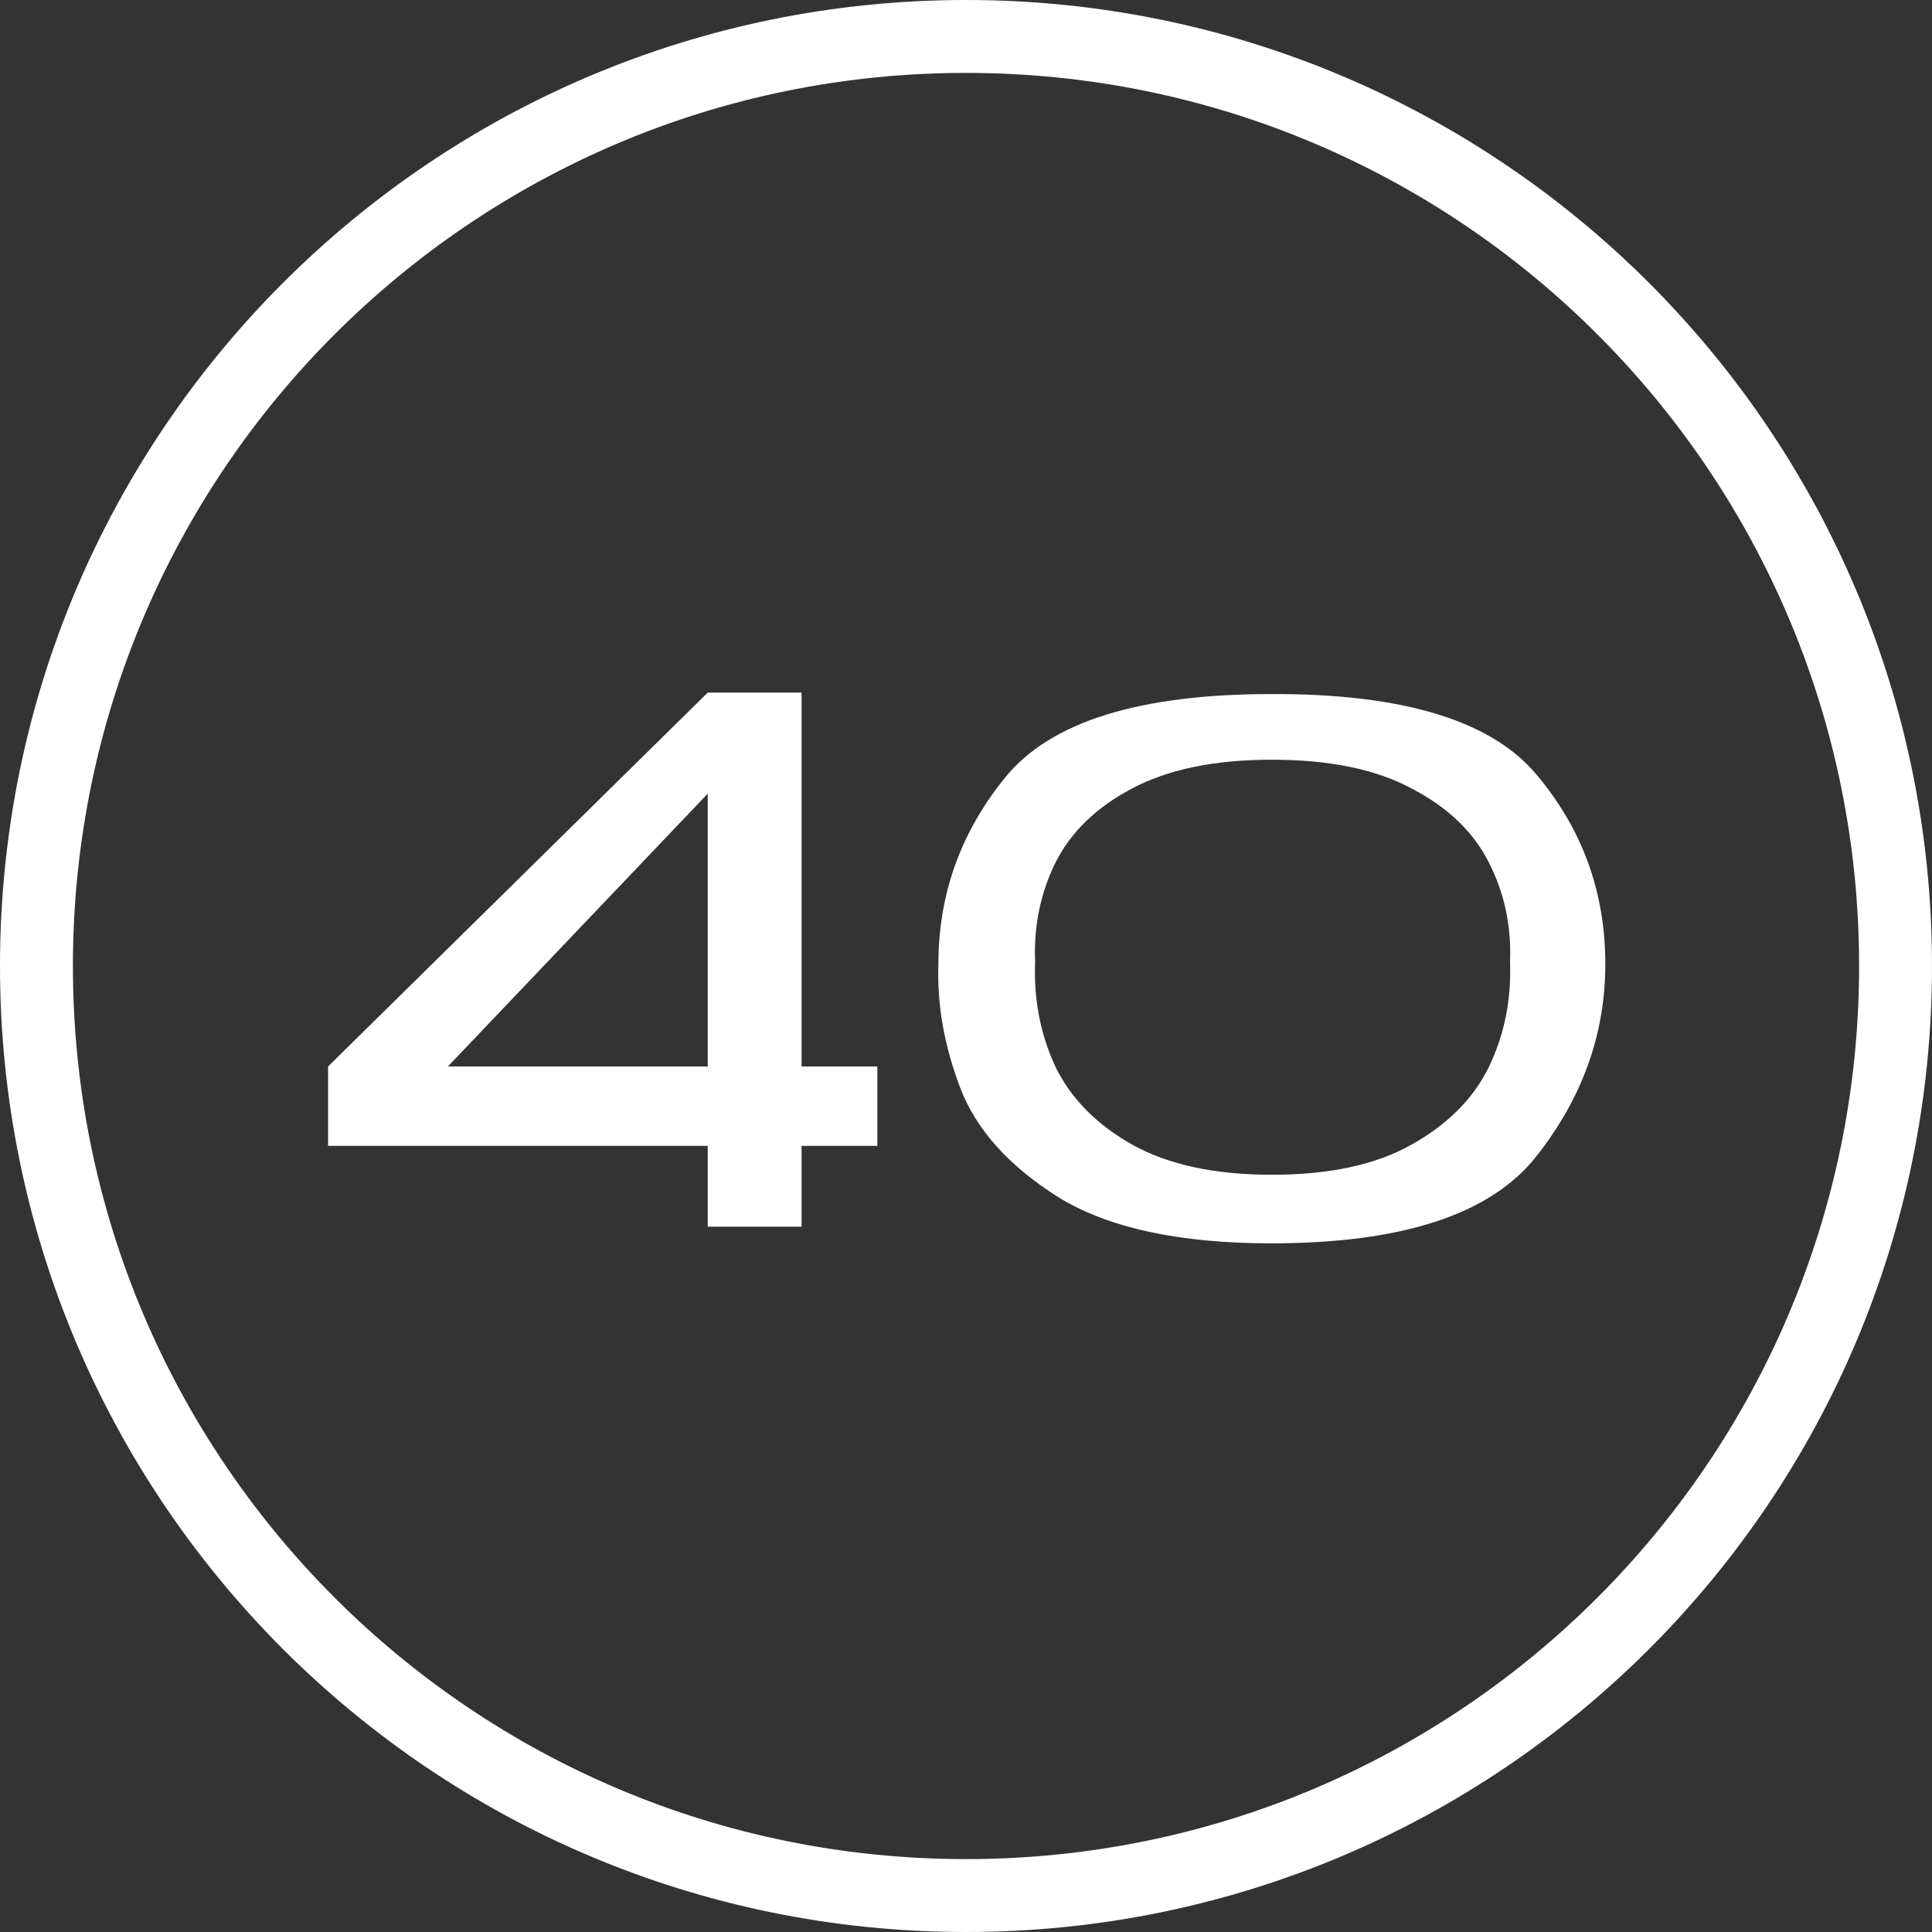 <?xml version="1.0" encoding="UTF-8"?> <svg xmlns="http://www.w3.org/2000/svg" width="53" height="53" viewBox="0 0 53 53" fill="none"><rect x="0" y="0" width="53" height="53" fill="#333333" stroke="none"/> <path fill-rule="evenodd" clip-rule="evenodd" d="M26.5 51C40.031 51 51 40.031 51 26.5C51 12.969 40.031 2 26.5 2C12.969 2 2 12.969 2 26.5C2 40.031 12.969 51 26.5 51ZM26.5 53C41.136 53 53 41.136 53 26.5C53 11.864 41.136 0 26.5 0C11.864 0 0 11.864 0 26.5C0 41.136 11.864 53 26.5 53Z" fill="white"></path> <path d="M34.87 19.04C38.487 19.026 40.916 19.766 42.157 21.257C43.411 22.749 44.038 24.478 44.038 26.445C44.038 28.372 43.404 30.134 42.137 31.732C40.883 33.316 38.461 34.108 34.87 34.108C32.349 34.108 30.402 33.685 29.029 32.84C27.67 31.982 26.772 30.979 26.337 29.831C25.901 28.682 25.703 27.554 25.743 26.445C25.743 24.531 26.356 22.822 27.584 21.317C28.825 19.799 31.254 19.04 34.87 19.04ZM34.89 32.227C36.474 32.227 37.755 31.949 38.731 31.395C39.721 30.84 40.428 30.128 40.85 29.256C41.272 28.372 41.464 27.415 41.424 26.386C41.464 25.409 41.272 24.505 40.85 23.673C40.428 22.828 39.721 22.148 38.731 21.634C37.755 21.105 36.474 20.841 34.89 20.841C33.319 20.841 32.039 21.105 31.049 21.634C30.072 22.148 29.373 22.828 28.95 23.673C28.541 24.505 28.356 25.409 28.396 26.386C28.356 27.415 28.541 28.372 28.95 29.256C29.373 30.128 30.072 30.84 31.049 31.395C32.039 31.949 33.319 32.227 34.89 32.227Z" fill="white"></path> <path d="M21.989 29.256H24.068V31.434H21.989V33.652H19.415V31.434H9V29.256L19.415 19H21.989V29.256ZM19.415 21.772L12.287 29.256H19.415V21.772Z" fill="white"></path> </svg> 